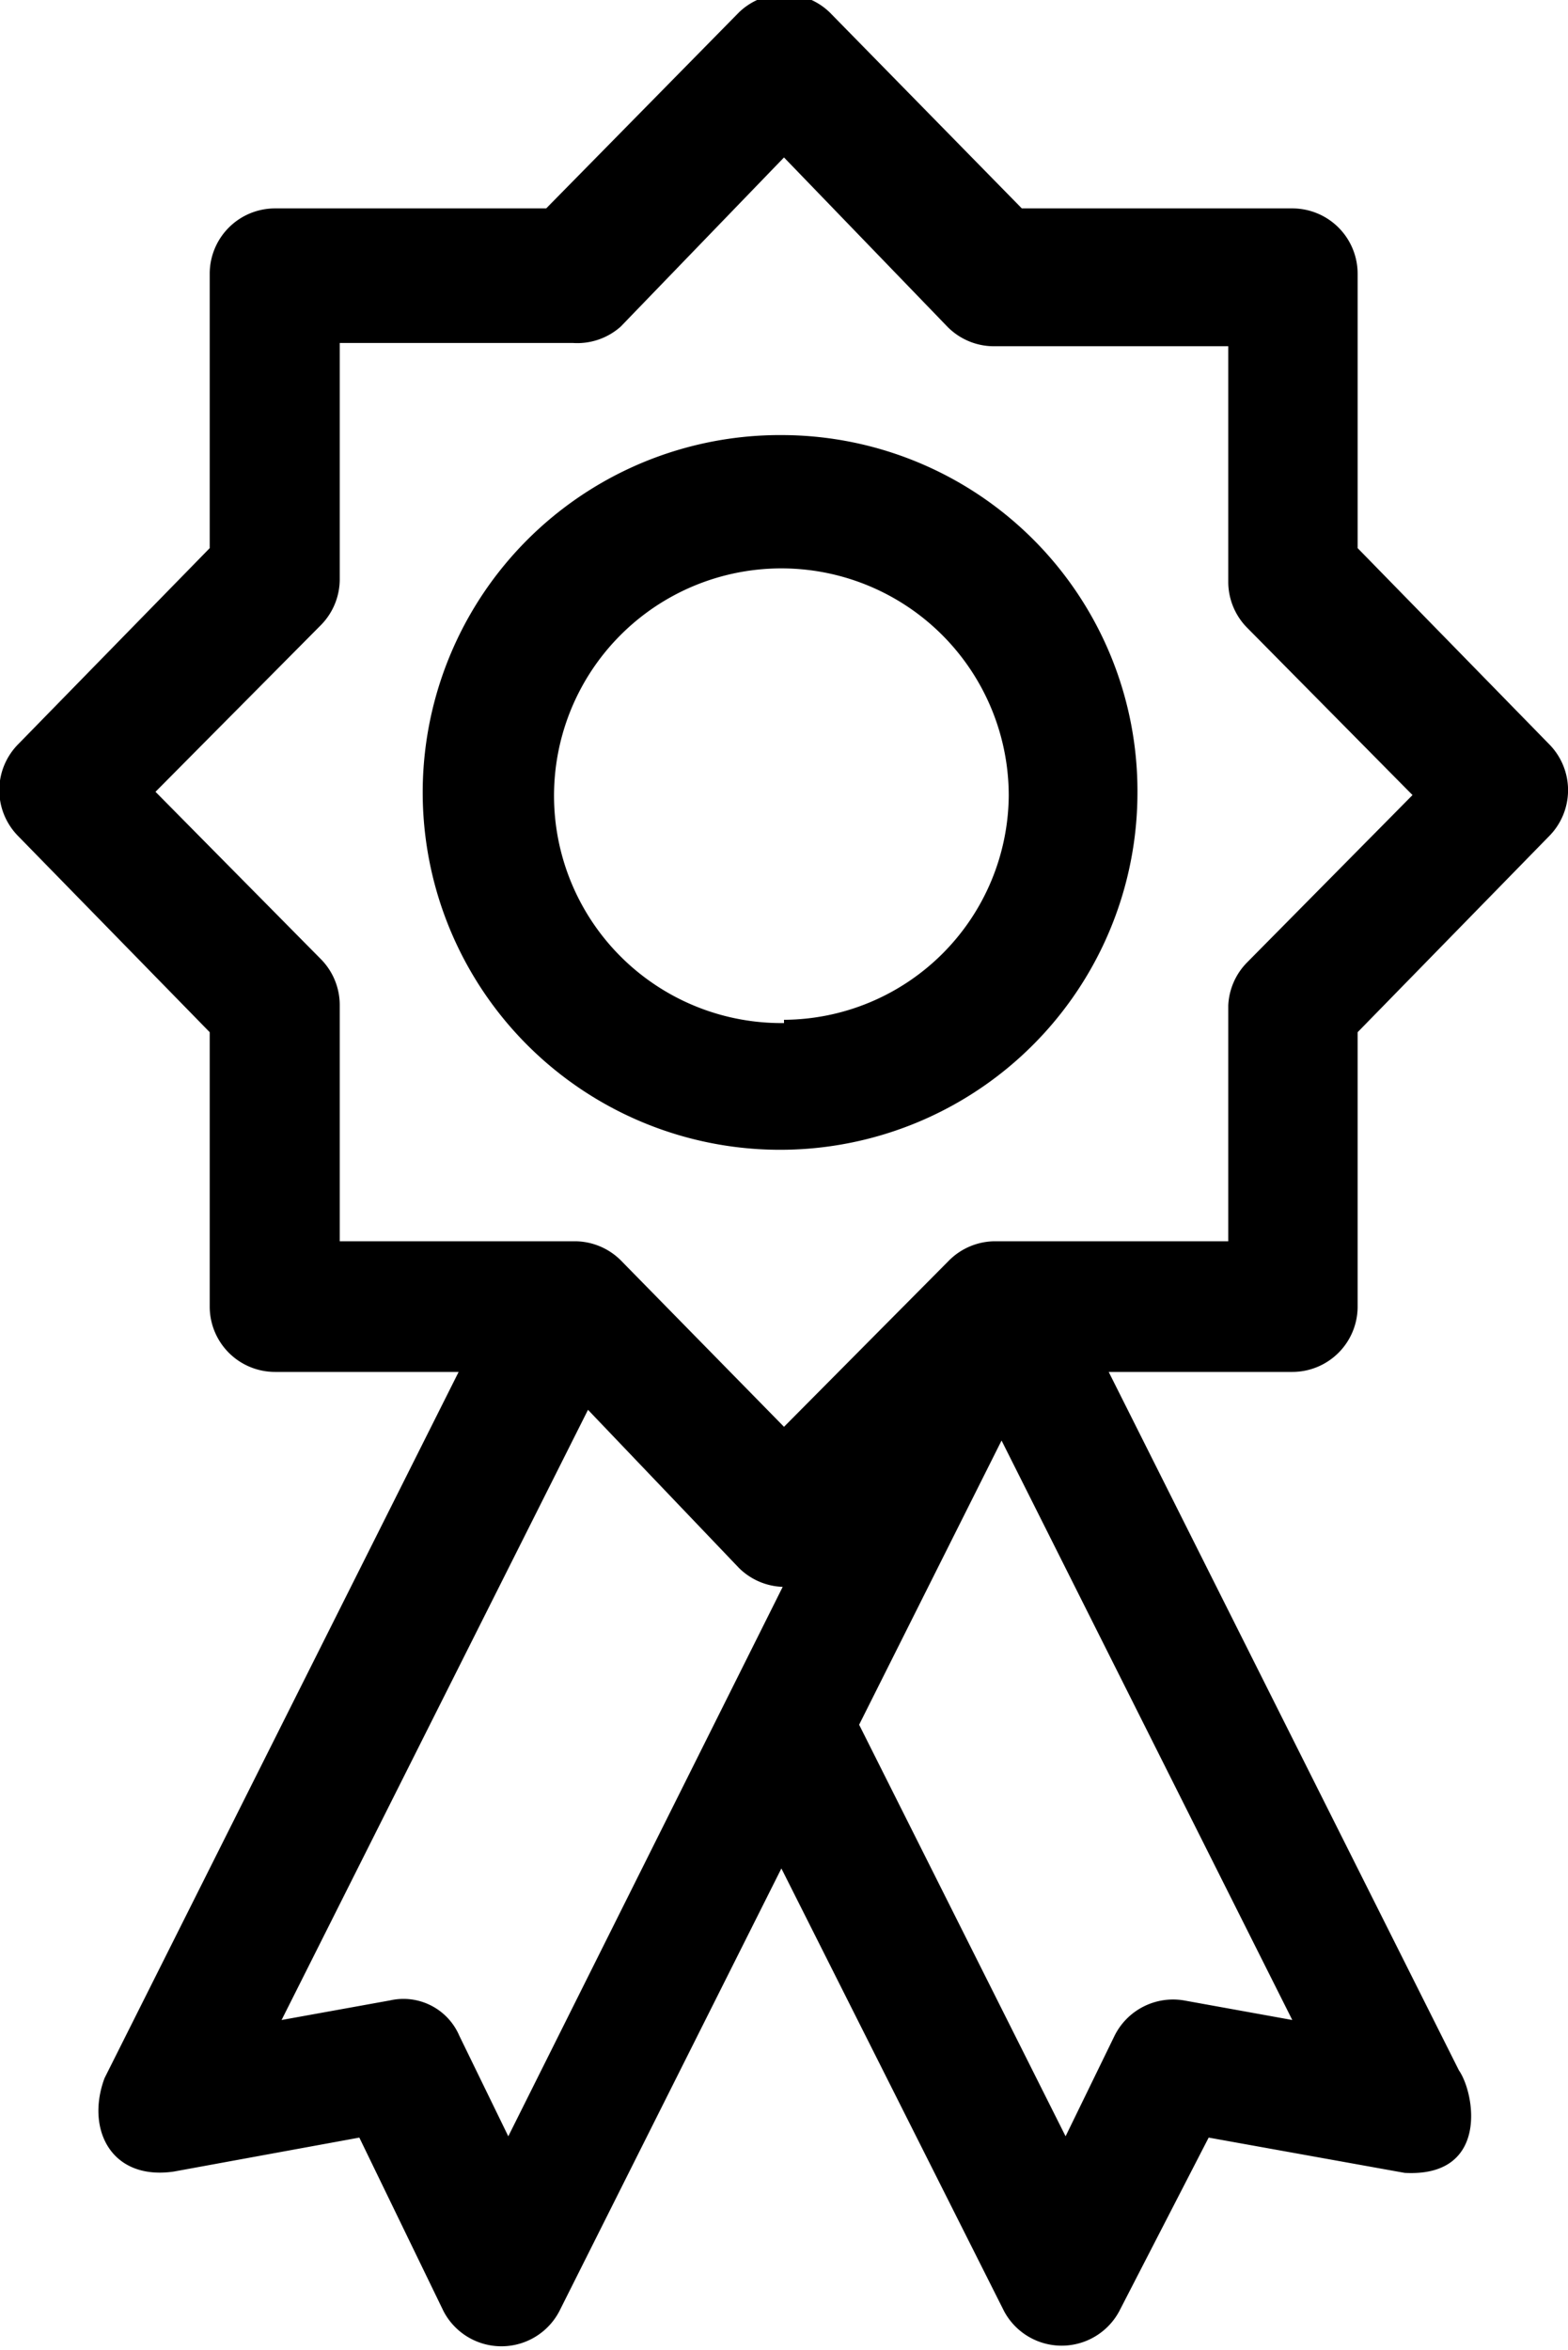 <svg id="dc19ce3f-49b4-4d01-b9b1-26682d9445b3" data-name="Layer 3" xmlns="http://www.w3.org/2000/svg" viewBox="0 0 24 35.97"><title>qualityGuarantee</title><path d="M35.28,26V21.8l2.93-3a1,1,0,0,0,0-1.41l-2.93-3v-4.2a1,1,0,0,0-1-1H30.14l-2.94-3a1,1,0,0,0-1.39,0l-2.95,3H18.71a1,1,0,0,0-1,1v4.2l-2.93,3a1,1,0,0,0,0,1.41l2.93,3V26a1,1,0,0,0,1,1h2.81L16.1,37.81c-.29.78.1,1.57,1.06,1.43L20,38.72l1.29,2.66a1,1,0,0,0,1.77,0l3.4-6.78,3.41,6.78a1,1,0,0,0,1.76,0L33,38.72l3,.54c1.29.07,1.08-1.21.83-1.57L31.47,27h2.8A1,1,0,0,0,35.28,26Zm-13,12.7-.75-1.54a.93.93,0,0,0-1.06-.54l-1.66.3,4.69-9.34L25.81,30a1,1,0,0,0,.67.29Zm12-1.78-1.66-.3a1,1,0,0,0-1.06.54l-.75,1.54-3.16-6.3,2.18-4.35ZM33.3,21.39V25H29.73a1,1,0,0,0-.7.29L26.5,27.84,24,25.29a1,1,0,0,0-.7-.29H19.7V21.39a1,1,0,0,0-.29-.71l-2.53-2.56,2.53-2.55a1,1,0,0,0,.29-.71V11.25h3.57A1,1,0,0,0,24,11L26.5,8.41,29,11a1,1,0,0,0,.7.3H33.3v3.61a1,1,0,0,0,.29.7l2.53,2.56-2.53,2.56A1,1,0,0,0,33.3,21.39Zm-6.8-8.73a5.47,5.47,0,1,0,5.41,5.47A5.45,5.45,0,0,0,26.5,12.66Zm0,9a3.48,3.48,0,1,1,3.44-3.48A3.46,3.46,0,0,1,26.5,21.61Z" transform="translate(-14.5 -6)"/></svg>